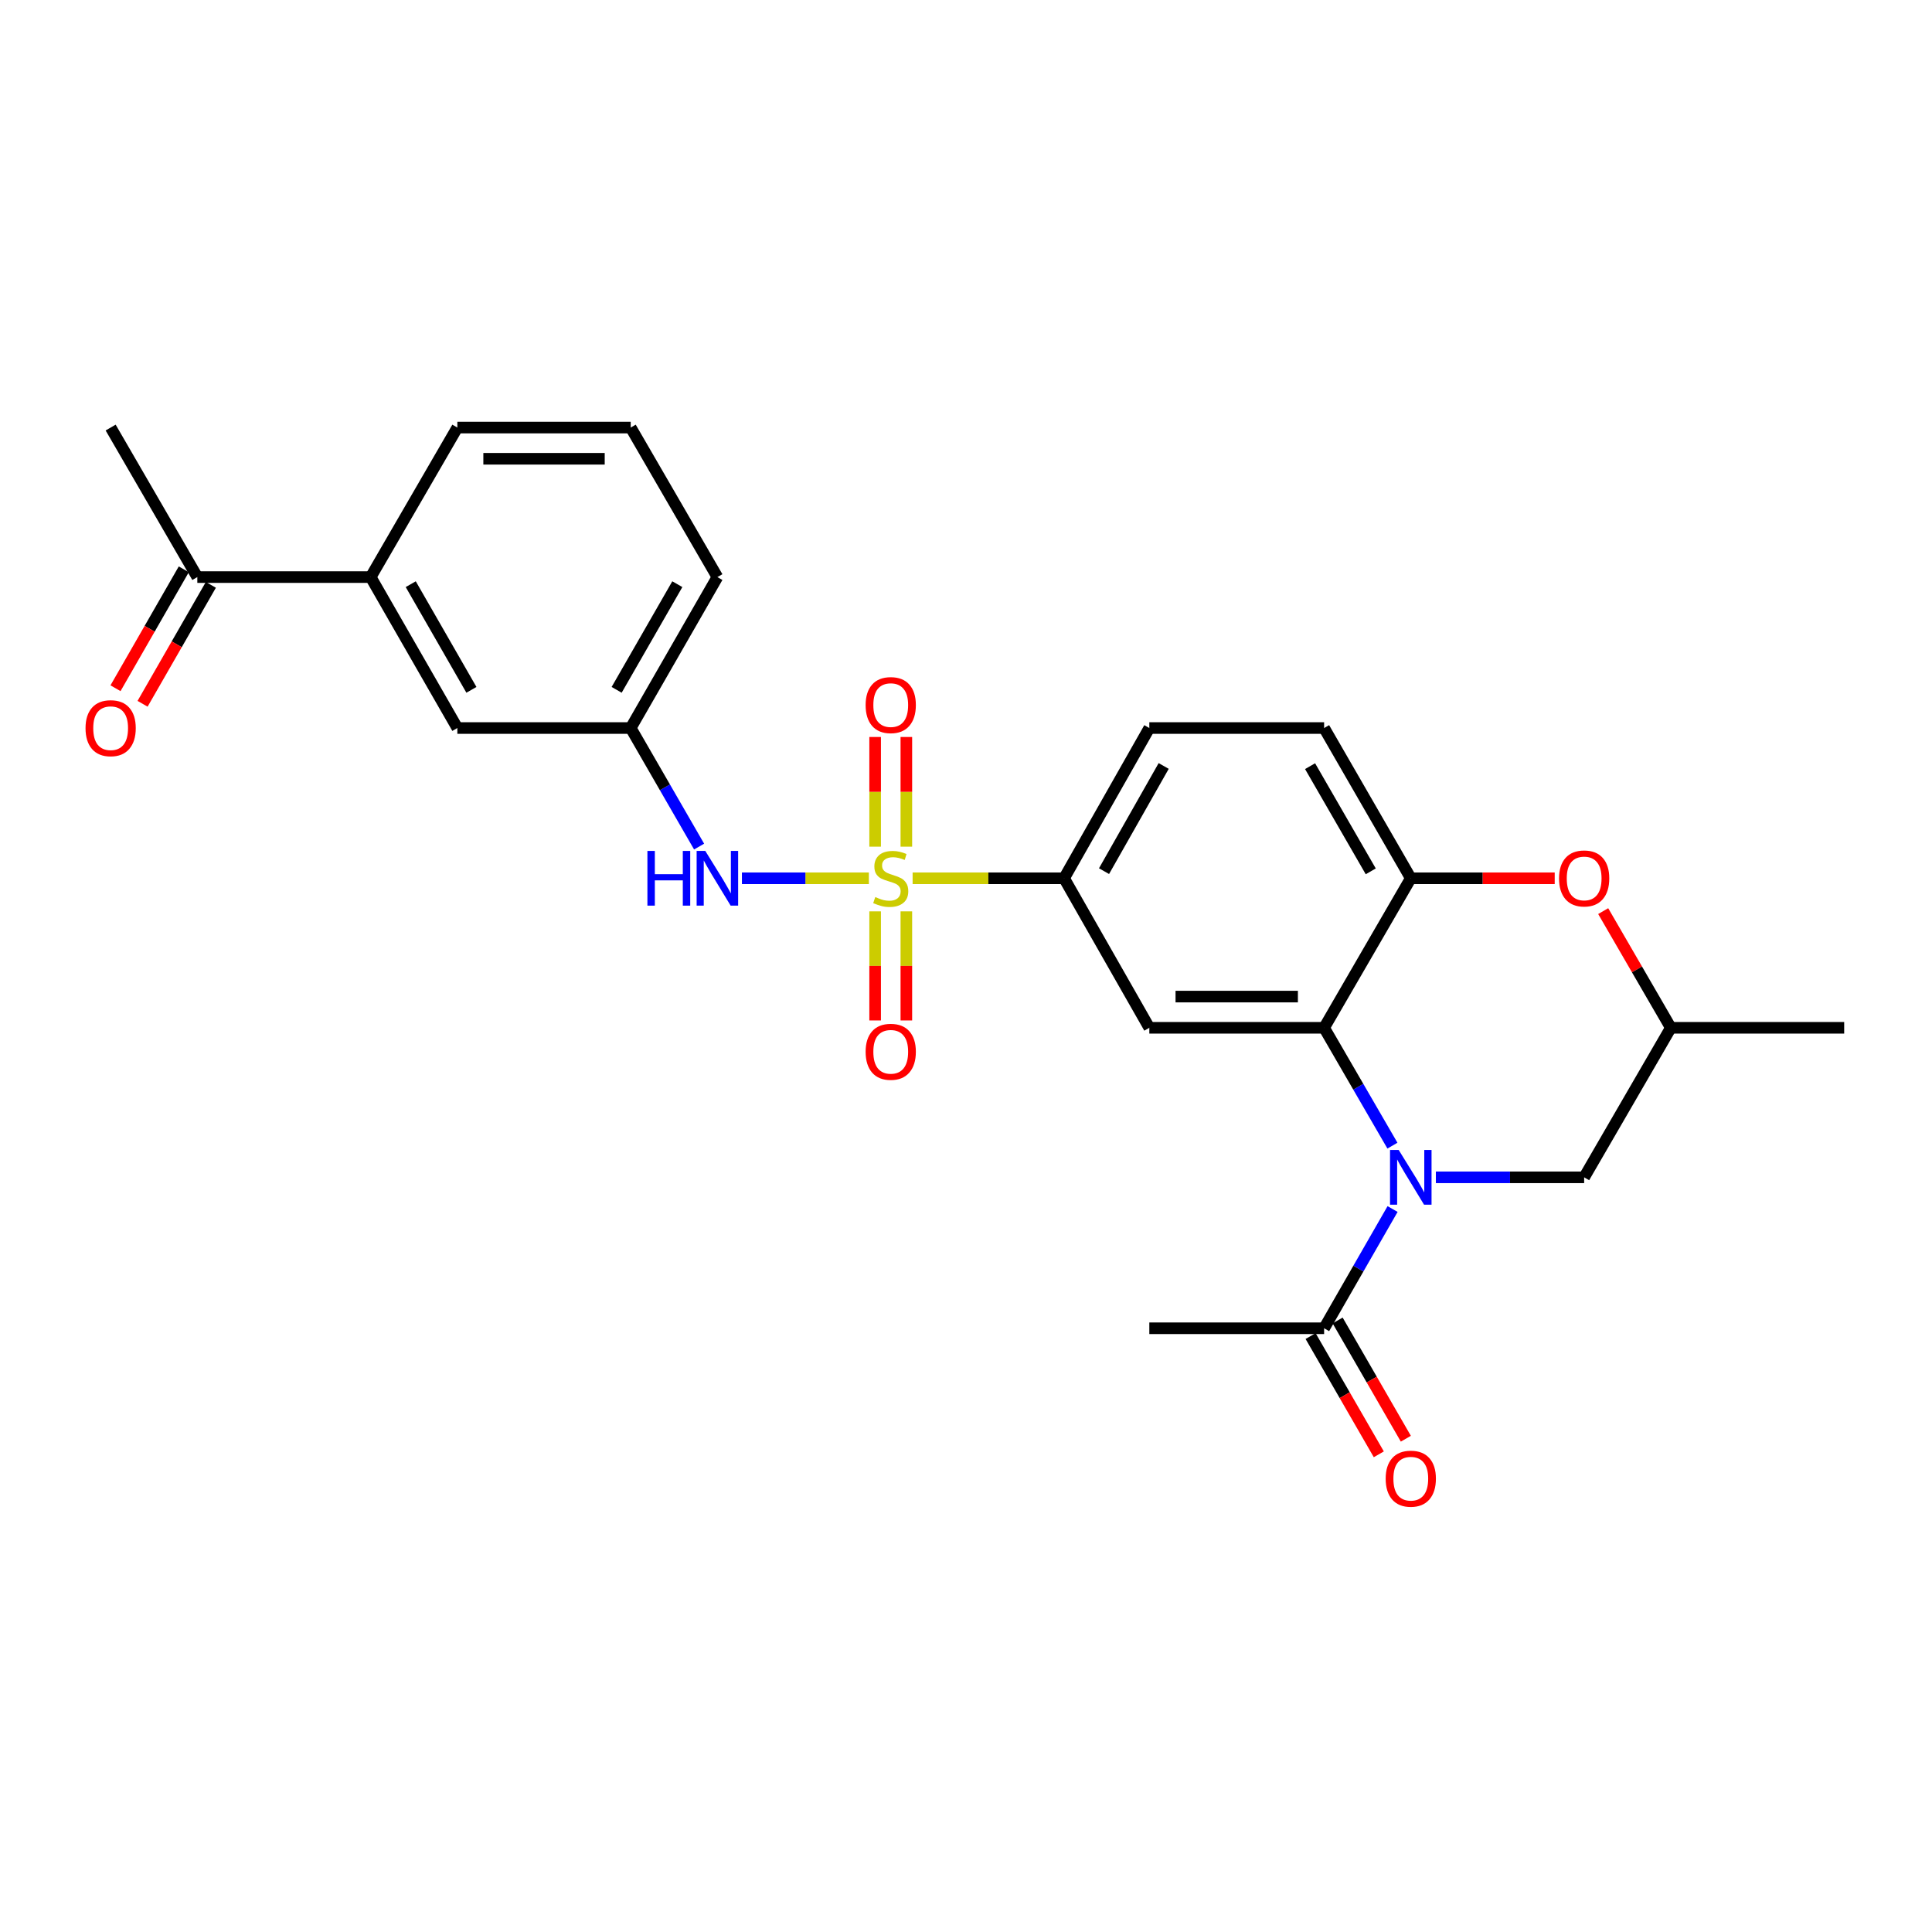 <?xml version='1.0' encoding='iso-8859-1'?>
<svg version='1.1' baseProfile='full'
              xmlns='http://www.w3.org/2000/svg'
                      xmlns:rdkit='http://www.rdkit.org/xml'
                      xmlns:xlink='http://www.w3.org/1999/xlink'
                  xml:space='preserve'
width='1000px' height='1000px' viewBox='0 0 1000 1000'>
<!-- END OF HEADER -->
<rect style='opacity:1.0;fill:#FFFFFF;stroke:none' width='1000' height='1000' x='0' y='0'> </rect>
<path class='bond-3' d='M 472.368,454.596 L 511.57,454.596' style='fill:none;fill-rule:evenodd;stroke:#CCCC00;stroke-width:6px;stroke-linecap:butt;stroke-linejoin:miter;stroke-opacity:1' />
<path class='bond-3' d='M 511.57,454.596 L 550.771,454.596' style='fill:none;fill-rule:evenodd;stroke:#000000;stroke-width:6px;stroke-linecap:butt;stroke-linejoin:miter;stroke-opacity:1' />
<path class='bond-5' d='M 449.722,454.596 L 416.871,454.596' style='fill:none;fill-rule:evenodd;stroke:#CCCC00;stroke-width:6px;stroke-linecap:butt;stroke-linejoin:miter;stroke-opacity:1' />
<path class='bond-5' d='M 416.871,454.596 L 384.02,454.596' style='fill:none;fill-rule:evenodd;stroke:#0000FF;stroke-width:6px;stroke-linecap:butt;stroke-linejoin:miter;stroke-opacity:1' />
<path class='bond-9' d='M 452.967,471.719 L 452.967,499.953' style='fill:none;fill-rule:evenodd;stroke:#CCCC00;stroke-width:6px;stroke-linecap:butt;stroke-linejoin:miter;stroke-opacity:1' />
<path class='bond-9' d='M 452.967,499.953 L 452.967,528.186' style='fill:none;fill-rule:evenodd;stroke:#FF0000;stroke-width:6px;stroke-linecap:butt;stroke-linejoin:miter;stroke-opacity:1' />
<path class='bond-9' d='M 469.124,471.719 L 469.124,499.953' style='fill:none;fill-rule:evenodd;stroke:#CCCC00;stroke-width:6px;stroke-linecap:butt;stroke-linejoin:miter;stroke-opacity:1' />
<path class='bond-9' d='M 469.124,499.953 L 469.124,528.186' style='fill:none;fill-rule:evenodd;stroke:#FF0000;stroke-width:6px;stroke-linecap:butt;stroke-linejoin:miter;stroke-opacity:1' />
<path class='bond-10' d='M 469.124,438.233 L 469.124,409.848' style='fill:none;fill-rule:evenodd;stroke:#CCCC00;stroke-width:6px;stroke-linecap:butt;stroke-linejoin:miter;stroke-opacity:1' />
<path class='bond-10' d='M 469.124,409.848 L 469.124,381.464' style='fill:none;fill-rule:evenodd;stroke:#FF0000;stroke-width:6px;stroke-linecap:butt;stroke-linejoin:miter;stroke-opacity:1' />
<path class='bond-10' d='M 452.967,438.233 L 452.967,409.848' style='fill:none;fill-rule:evenodd;stroke:#CCCC00;stroke-width:6px;stroke-linecap:butt;stroke-linejoin:miter;stroke-opacity:1' />
<path class='bond-10' d='M 452.967,409.848 L 452.967,381.464' style='fill:none;fill-rule:evenodd;stroke:#FF0000;stroke-width:6px;stroke-linecap:butt;stroke-linejoin:miter;stroke-opacity:1' />
<path class='bond-0' d='M 720.718,592.984 L 703.039,562.486' style='fill:none;fill-rule:evenodd;stroke:#0000FF;stroke-width:6px;stroke-linecap:butt;stroke-linejoin:miter;stroke-opacity:1' />
<path class='bond-0' d='M 703.039,562.486 L 685.359,531.988' style='fill:none;fill-rule:evenodd;stroke:#000000;stroke-width:6px;stroke-linecap:butt;stroke-linejoin:miter;stroke-opacity:1' />
<path class='bond-6' d='M 720.798,625.793 L 703.079,656.651' style='fill:none;fill-rule:evenodd;stroke:#0000FF;stroke-width:6px;stroke-linecap:butt;stroke-linejoin:miter;stroke-opacity:1' />
<path class='bond-6' d='M 703.079,656.651 L 685.359,687.509' style='fill:none;fill-rule:evenodd;stroke:#000000;stroke-width:6px;stroke-linecap:butt;stroke-linejoin:miter;stroke-opacity:1' />
<path class='bond-8' d='M 743.206,609.381 L 781.581,609.381' style='fill:none;fill-rule:evenodd;stroke:#0000FF;stroke-width:6px;stroke-linecap:butt;stroke-linejoin:miter;stroke-opacity:1' />
<path class='bond-8' d='M 781.581,609.381 L 819.957,609.381' style='fill:none;fill-rule:evenodd;stroke:#000000;stroke-width:6px;stroke-linecap:butt;stroke-linejoin:miter;stroke-opacity:1' />
<path class='bond-1' d='M 685.359,531.988 L 594.889,531.988' style='fill:none;fill-rule:evenodd;stroke:#000000;stroke-width:6px;stroke-linecap:butt;stroke-linejoin:miter;stroke-opacity:1' />
<path class='bond-1' d='M 671.789,515.831 L 608.459,515.831' style='fill:none;fill-rule:evenodd;stroke:#000000;stroke-width:6px;stroke-linecap:butt;stroke-linejoin:miter;stroke-opacity:1' />
<path class='bond-26' d='M 685.359,531.988 L 730.222,454.596' style='fill:none;fill-rule:evenodd;stroke:#000000;stroke-width:6px;stroke-linecap:butt;stroke-linejoin:miter;stroke-opacity:1' />
<path class='bond-2' d='M 594.889,531.988 L 550.771,454.596' style='fill:none;fill-rule:evenodd;stroke:#000000;stroke-width:6px;stroke-linecap:butt;stroke-linejoin:miter;stroke-opacity:1' />
<path class='bond-18' d='M 550.771,454.596 L 594.889,376.826' style='fill:none;fill-rule:evenodd;stroke:#000000;stroke-width:6px;stroke-linecap:butt;stroke-linejoin:miter;stroke-opacity:1' />
<path class='bond-18' d='M 571.442,450.903 L 602.324,396.464' style='fill:none;fill-rule:evenodd;stroke:#000000;stroke-width:6px;stroke-linecap:butt;stroke-linejoin:miter;stroke-opacity:1' />
<path class='bond-4' d='M 730.222,454.596 L 685.359,376.826' style='fill:none;fill-rule:evenodd;stroke:#000000;stroke-width:6px;stroke-linecap:butt;stroke-linejoin:miter;stroke-opacity:1' />
<path class='bond-4' d='M 709.498,451.004 L 678.094,396.565' style='fill:none;fill-rule:evenodd;stroke:#000000;stroke-width:6px;stroke-linecap:butt;stroke-linejoin:miter;stroke-opacity:1' />
<path class='bond-7' d='M 730.222,454.596 L 767.468,454.596' style='fill:none;fill-rule:evenodd;stroke:#000000;stroke-width:6px;stroke-linecap:butt;stroke-linejoin:miter;stroke-opacity:1' />
<path class='bond-7' d='M 767.468,454.596 L 804.714,454.596' style='fill:none;fill-rule:evenodd;stroke:#FF0000;stroke-width:6px;stroke-linecap:butt;stroke-linejoin:miter;stroke-opacity:1' />
<path class='bond-13' d='M 361.856,438.191 L 344.157,407.509' style='fill:none;fill-rule:evenodd;stroke:#0000FF;stroke-width:6px;stroke-linecap:butt;stroke-linejoin:miter;stroke-opacity:1' />
<path class='bond-13' d='M 344.157,407.509 L 326.457,376.826' style='fill:none;fill-rule:evenodd;stroke:#000000;stroke-width:6px;stroke-linecap:butt;stroke-linejoin:miter;stroke-opacity:1' />
<path class='bond-17' d='M 678.362,691.546 L 696.015,722.148' style='fill:none;fill-rule:evenodd;stroke:#000000;stroke-width:6px;stroke-linecap:butt;stroke-linejoin:miter;stroke-opacity:1' />
<path class='bond-17' d='M 696.015,722.148 L 713.669,752.751' style='fill:none;fill-rule:evenodd;stroke:#FF0000;stroke-width:6px;stroke-linecap:butt;stroke-linejoin:miter;stroke-opacity:1' />
<path class='bond-17' d='M 692.357,683.472 L 710.011,714.075' style='fill:none;fill-rule:evenodd;stroke:#000000;stroke-width:6px;stroke-linecap:butt;stroke-linejoin:miter;stroke-opacity:1' />
<path class='bond-17' d='M 710.011,714.075 L 727.664,744.677' style='fill:none;fill-rule:evenodd;stroke:#FF0000;stroke-width:6px;stroke-linecap:butt;stroke-linejoin:miter;stroke-opacity:1' />
<path class='bond-20' d='M 685.359,687.509 L 594.889,687.509' style='fill:none;fill-rule:evenodd;stroke:#000000;stroke-width:6px;stroke-linecap:butt;stroke-linejoin:miter;stroke-opacity:1' />
<path class='bond-14' d='M 829.809,471.592 L 847.315,501.79' style='fill:none;fill-rule:evenodd;stroke:#FF0000;stroke-width:6px;stroke-linecap:butt;stroke-linejoin:miter;stroke-opacity:1' />
<path class='bond-14' d='M 847.315,501.79 L 864.82,531.988' style='fill:none;fill-rule:evenodd;stroke:#000000;stroke-width:6px;stroke-linecap:butt;stroke-linejoin:miter;stroke-opacity:1' />
<path class='bond-28' d='M 819.957,609.381 L 864.82,531.988' style='fill:none;fill-rule:evenodd;stroke:#000000;stroke-width:6px;stroke-linecap:butt;stroke-linejoin:miter;stroke-opacity:1' />
<path class='bond-11' d='M 191.859,298.698 L 236.722,376.826' style='fill:none;fill-rule:evenodd;stroke:#000000;stroke-width:6px;stroke-linecap:butt;stroke-linejoin:miter;stroke-opacity:1' />
<path class='bond-11' d='M 212.6,302.372 L 244.004,357.061' style='fill:none;fill-rule:evenodd;stroke:#000000;stroke-width:6px;stroke-linecap:butt;stroke-linejoin:miter;stroke-opacity:1' />
<path class='bond-12' d='M 191.859,298.698 L 102.134,298.698' style='fill:none;fill-rule:evenodd;stroke:#000000;stroke-width:6px;stroke-linecap:butt;stroke-linejoin:miter;stroke-opacity:1' />
<path class='bond-27' d='M 191.859,298.698 L 236.722,221.305' style='fill:none;fill-rule:evenodd;stroke:#000000;stroke-width:6px;stroke-linecap:butt;stroke-linejoin:miter;stroke-opacity:1' />
<path class='bond-19' d='M 95.128,294.675 L 77.454,325.453' style='fill:none;fill-rule:evenodd;stroke:#000000;stroke-width:6px;stroke-linecap:butt;stroke-linejoin:miter;stroke-opacity:1' />
<path class='bond-19' d='M 77.454,325.453 L 59.781,356.231' style='fill:none;fill-rule:evenodd;stroke:#FF0000;stroke-width:6px;stroke-linecap:butt;stroke-linejoin:miter;stroke-opacity:1' />
<path class='bond-19' d='M 109.139,302.721 L 91.466,333.499' style='fill:none;fill-rule:evenodd;stroke:#000000;stroke-width:6px;stroke-linecap:butt;stroke-linejoin:miter;stroke-opacity:1' />
<path class='bond-19' d='M 91.466,333.499 L 73.793,364.277' style='fill:none;fill-rule:evenodd;stroke:#FF0000;stroke-width:6px;stroke-linecap:butt;stroke-linejoin:miter;stroke-opacity:1' />
<path class='bond-24' d='M 102.134,298.698 L 57.271,221.305' style='fill:none;fill-rule:evenodd;stroke:#000000;stroke-width:6px;stroke-linecap:butt;stroke-linejoin:miter;stroke-opacity:1' />
<path class='bond-15' d='M 326.457,376.826 L 236.722,376.826' style='fill:none;fill-rule:evenodd;stroke:#000000;stroke-width:6px;stroke-linecap:butt;stroke-linejoin:miter;stroke-opacity:1' />
<path class='bond-23' d='M 326.457,376.826 L 371.32,298.698' style='fill:none;fill-rule:evenodd;stroke:#000000;stroke-width:6px;stroke-linecap:butt;stroke-linejoin:miter;stroke-opacity:1' />
<path class='bond-23' d='M 319.175,357.061 L 350.579,302.372' style='fill:none;fill-rule:evenodd;stroke:#000000;stroke-width:6px;stroke-linecap:butt;stroke-linejoin:miter;stroke-opacity:1' />
<path class='bond-25' d='M 864.82,531.988 L 954.545,531.988' style='fill:none;fill-rule:evenodd;stroke:#000000;stroke-width:6px;stroke-linecap:butt;stroke-linejoin:miter;stroke-opacity:1' />
<path class='bond-16' d='M 685.359,376.826 L 594.889,376.826' style='fill:none;fill-rule:evenodd;stroke:#000000;stroke-width:6px;stroke-linecap:butt;stroke-linejoin:miter;stroke-opacity:1' />
<path class='bond-21' d='M 236.722,221.305 L 326.457,221.305' style='fill:none;fill-rule:evenodd;stroke:#000000;stroke-width:6px;stroke-linecap:butt;stroke-linejoin:miter;stroke-opacity:1' />
<path class='bond-21' d='M 250.182,237.463 L 312.997,237.463' style='fill:none;fill-rule:evenodd;stroke:#000000;stroke-width:6px;stroke-linecap:butt;stroke-linejoin:miter;stroke-opacity:1' />
<path class='bond-22' d='M 326.457,221.305 L 371.32,298.698' style='fill:none;fill-rule:evenodd;stroke:#000000;stroke-width:6px;stroke-linecap:butt;stroke-linejoin:miter;stroke-opacity:1' />
<path  class='atom-0' d='M 453.045 464.316
Q 453.365 464.436, 454.685 464.996
Q 456.005 465.556, 457.445 465.916
Q 458.925 466.236, 460.365 466.236
Q 463.045 466.236, 464.605 464.956
Q 466.165 463.636, 466.165 461.356
Q 466.165 459.796, 465.365 458.836
Q 464.605 457.876, 463.405 457.356
Q 462.205 456.836, 460.205 456.236
Q 457.685 455.476, 456.165 454.756
Q 454.685 454.036, 453.605 452.516
Q 452.565 450.996, 452.565 448.436
Q 452.565 444.876, 454.965 442.676
Q 457.405 440.476, 462.205 440.476
Q 465.485 440.476, 469.205 442.036
L 468.285 445.116
Q 464.885 443.716, 462.325 443.716
Q 459.565 443.716, 458.045 444.876
Q 456.525 445.996, 456.565 447.956
Q 456.565 449.476, 457.325 450.396
Q 458.125 451.316, 459.245 451.836
Q 460.405 452.356, 462.325 452.956
Q 464.885 453.756, 466.405 454.556
Q 467.925 455.356, 469.005 456.996
Q 470.125 458.596, 470.125 461.356
Q 470.125 465.276, 467.485 467.396
Q 464.885 469.476, 460.525 469.476
Q 458.005 469.476, 456.085 468.916
Q 454.205 468.396, 451.965 467.476
L 453.045 464.316
' fill='#CCCC00'/>
<path  class='atom-1' d='M 723.962 595.221
L 733.242 610.221
Q 734.162 611.701, 735.642 614.381
Q 737.122 617.061, 737.202 617.221
L 737.202 595.221
L 740.962 595.221
L 740.962 623.541
L 737.082 623.541
L 727.122 607.141
Q 725.962 605.221, 724.722 603.021
Q 723.522 600.821, 723.162 600.141
L 723.162 623.541
L 719.482 623.541
L 719.482 595.221
L 723.962 595.221
' fill='#0000FF'/>
<path  class='atom-6' d='M 335.1 440.436
L 338.94 440.436
L 338.94 452.476
L 353.42 452.476
L 353.42 440.436
L 357.26 440.436
L 357.26 468.756
L 353.42 468.756
L 353.42 455.676
L 338.94 455.676
L 338.94 468.756
L 335.1 468.756
L 335.1 440.436
' fill='#0000FF'/>
<path  class='atom-6' d='M 365.06 440.436
L 374.34 455.436
Q 375.26 456.916, 376.74 459.596
Q 378.22 462.276, 378.3 462.436
L 378.3 440.436
L 382.06 440.436
L 382.06 468.756
L 378.18 468.756
L 368.22 452.356
Q 367.06 450.436, 365.82 448.236
Q 364.62 446.036, 364.26 445.356
L 364.26 468.756
L 360.58 468.756
L 360.58 440.436
L 365.06 440.436
' fill='#0000FF'/>
<path  class='atom-8' d='M 806.957 454.676
Q 806.957 447.876, 810.317 444.076
Q 813.677 440.276, 819.957 440.276
Q 826.237 440.276, 829.597 444.076
Q 832.957 447.876, 832.957 454.676
Q 832.957 461.556, 829.557 465.476
Q 826.157 469.356, 819.957 469.356
Q 813.717 469.356, 810.317 465.476
Q 806.957 461.596, 806.957 454.676
M 819.957 466.156
Q 824.277 466.156, 826.597 463.276
Q 828.957 460.356, 828.957 454.676
Q 828.957 449.116, 826.597 446.316
Q 824.277 443.476, 819.957 443.476
Q 815.637 443.476, 813.277 446.276
Q 810.957 449.076, 810.957 454.676
Q 810.957 460.396, 813.277 463.276
Q 815.637 466.156, 819.957 466.156
' fill='#FF0000'/>
<path  class='atom-10' d='M 448.045 544.401
Q 448.045 537.601, 451.405 533.801
Q 454.765 530.001, 461.045 530.001
Q 467.325 530.001, 470.685 533.801
Q 474.045 537.601, 474.045 544.401
Q 474.045 551.281, 470.645 555.201
Q 467.245 559.081, 461.045 559.081
Q 454.805 559.081, 451.405 555.201
Q 448.045 551.321, 448.045 544.401
M 461.045 555.881
Q 465.365 555.881, 467.685 553.001
Q 470.045 550.081, 470.045 544.401
Q 470.045 538.841, 467.685 536.041
Q 465.365 533.201, 461.045 533.201
Q 456.725 533.201, 454.365 536.001
Q 452.045 538.801, 452.045 544.401
Q 452.045 550.121, 454.365 553.001
Q 456.725 555.881, 461.045 555.881
' fill='#FF0000'/>
<path  class='atom-11' d='M 448.045 364.95
Q 448.045 358.15, 451.405 354.35
Q 454.765 350.55, 461.045 350.55
Q 467.325 350.55, 470.685 354.35
Q 474.045 358.15, 474.045 364.95
Q 474.045 371.83, 470.645 375.75
Q 467.245 379.63, 461.045 379.63
Q 454.805 379.63, 451.405 375.75
Q 448.045 371.87, 448.045 364.95
M 461.045 376.43
Q 465.365 376.43, 467.685 373.55
Q 470.045 370.63, 470.045 364.95
Q 470.045 359.39, 467.685 356.59
Q 465.365 353.75, 461.045 353.75
Q 456.725 353.75, 454.365 356.55
Q 452.045 359.35, 452.045 364.95
Q 452.045 370.67, 454.365 373.55
Q 456.725 376.43, 461.045 376.43
' fill='#FF0000'/>
<path  class='atom-18' d='M 717.222 765.359
Q 717.222 758.559, 720.582 754.759
Q 723.942 750.959, 730.222 750.959
Q 736.502 750.959, 739.862 754.759
Q 743.222 758.559, 743.222 765.359
Q 743.222 772.239, 739.822 776.159
Q 736.422 780.039, 730.222 780.039
Q 723.982 780.039, 720.582 776.159
Q 717.222 772.279, 717.222 765.359
M 730.222 776.839
Q 734.542 776.839, 736.862 773.959
Q 739.222 771.039, 739.222 765.359
Q 739.222 759.799, 736.862 756.999
Q 734.542 754.159, 730.222 754.159
Q 725.902 754.159, 723.542 756.959
Q 721.222 759.759, 721.222 765.359
Q 721.222 771.079, 723.542 773.959
Q 725.902 776.839, 730.222 776.839
' fill='#FF0000'/>
<path  class='atom-20' d='M 44.271 376.906
Q 44.271 370.106, 47.631 366.306
Q 50.991 362.506, 57.271 362.506
Q 63.551 362.506, 66.911 366.306
Q 70.271 370.106, 70.271 376.906
Q 70.271 383.786, 66.871 387.706
Q 63.471 391.586, 57.271 391.586
Q 51.031 391.586, 47.631 387.706
Q 44.271 383.826, 44.271 376.906
M 57.271 388.386
Q 61.591 388.386, 63.911 385.506
Q 66.271 382.586, 66.271 376.906
Q 66.271 371.346, 63.911 368.546
Q 61.591 365.706, 57.271 365.706
Q 52.951 365.706, 50.591 368.506
Q 48.271 371.306, 48.271 376.906
Q 48.271 382.626, 50.591 385.506
Q 52.951 388.386, 57.271 388.386
' fill='#FF0000'/>
</svg>
